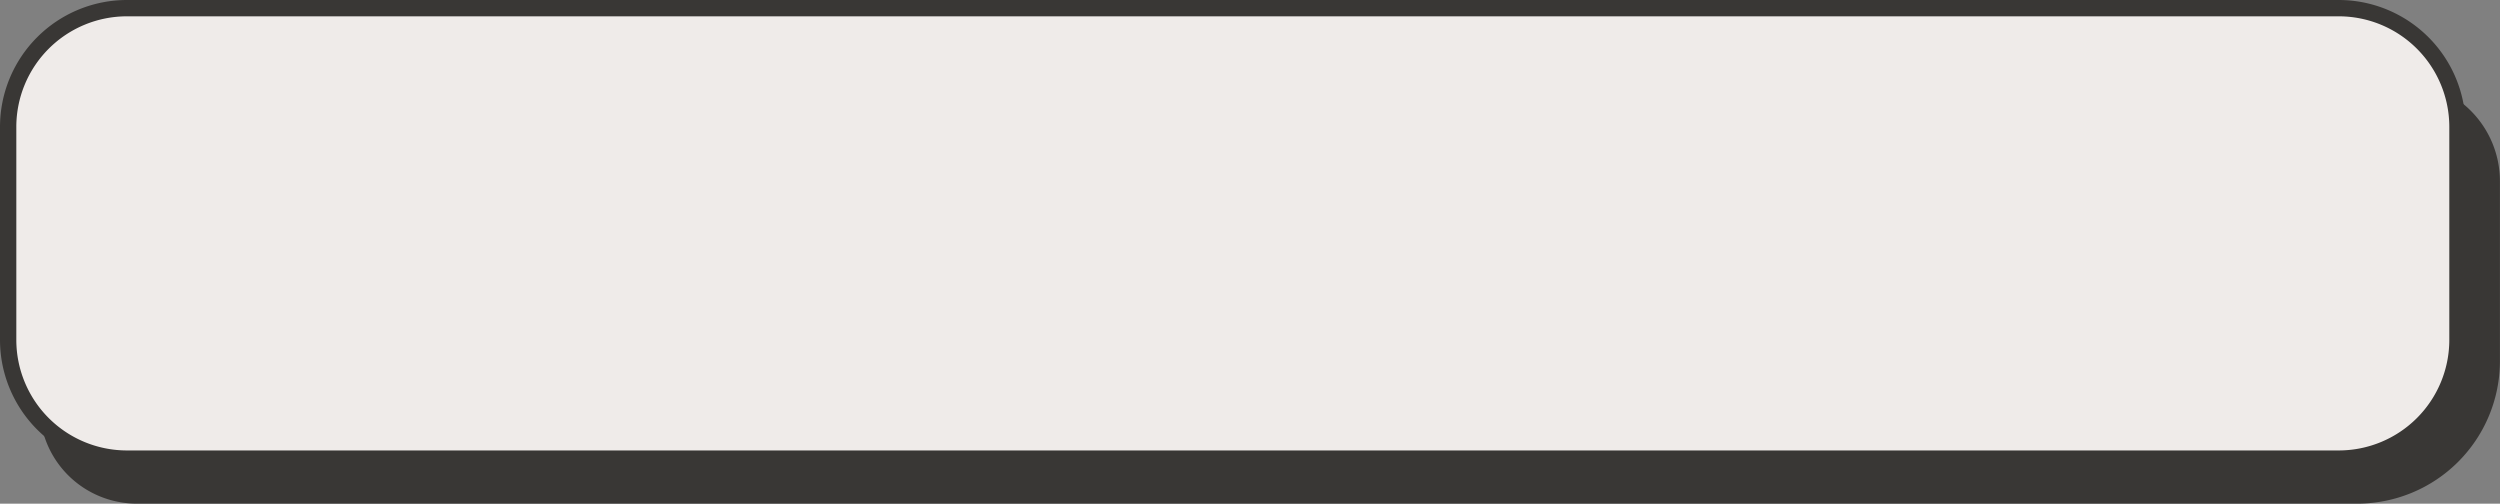 <?xml version="1.0" encoding="UTF-8"?><svg xmlns="http://www.w3.org/2000/svg" xmlns:xlink="http://www.w3.org/1999/xlink" height="154.3" preserveAspectRatio="xMidYMid meet" version="1.0" viewBox="-0.0 0.0 765.9 154.3" width="765.9" zoomAndPan="magnify"><rect x="-0.0" y="0.0" width="765.9" height="154.3" fill="#808080" stroke="none"/><g data-name="Layer 2"><g data-name="Layer 1"><g id="change1_1"><path d="M42.74,24.95H735.3a30.58,30.58,0,0,1,30.58,30.58v55.05a43.71,43.71,0,0,1-43.71,43.71H41.89a29.74,29.74,0,0,1-29.74-29.74v-69A30.58,30.58,0,0,1,42.74,24.95Z" fill="#393735"/></g><g id="change2_1"><rect fill="#efebe9" height="138.04" rx="36.35" width="750.37" x="2.5" y="2.5"/></g><g id="change1_2"><path d="M716.52,143H38.85A38.89,38.89,0,0,1,0,104.19V38.85A38.9,38.9,0,0,1,38.85,0H716.52a38.9,38.9,0,0,1,38.85,38.85v65.34A38.89,38.89,0,0,1,716.52,143ZM38.85,5A33.89,33.89,0,0,0,5,38.85v65.34A33.89,33.89,0,0,0,38.85,138H716.52a33.89,33.89,0,0,0,33.85-33.85V38.85A33.89,33.89,0,0,0,716.52,5Z" fill="#393735"/></g></g></g></svg>
